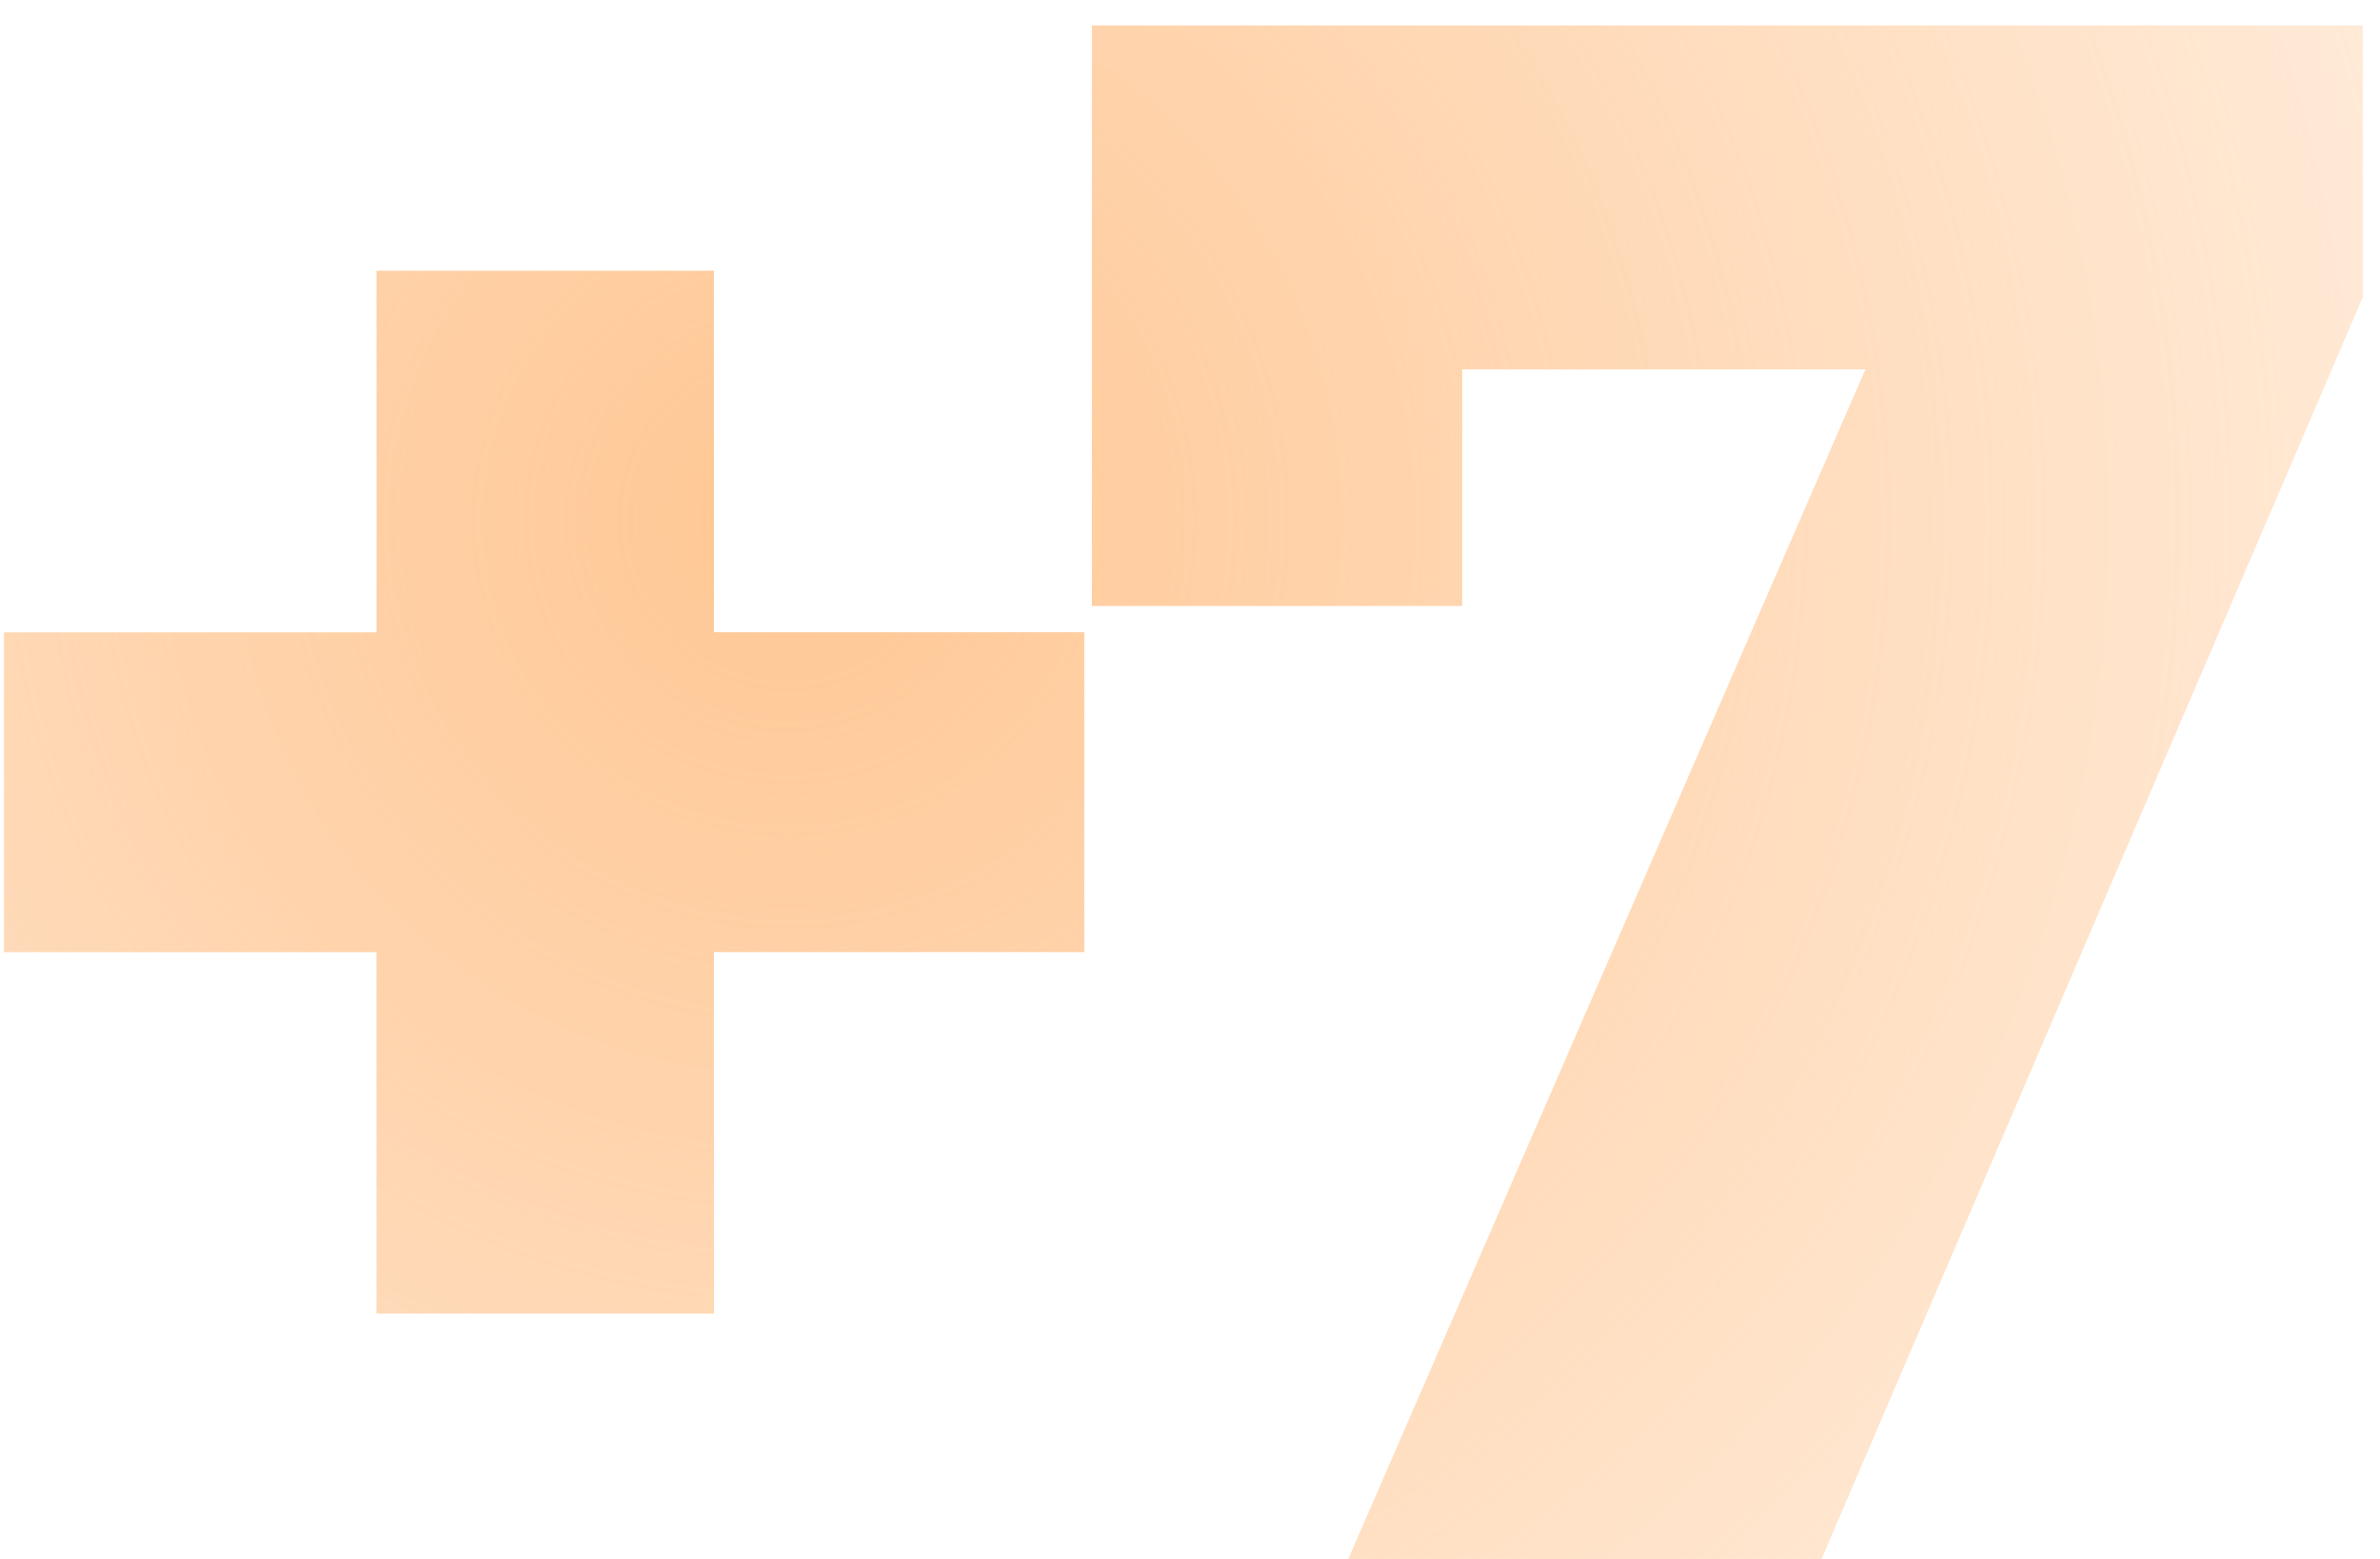 <svg xmlns="http://www.w3.org/2000/svg" width="58" height="38" fill="none"><path fill="url(#a)" d="M26.423 23.208H17.4v8.811H9.175v-8.81H.097v-7.797h9.078V6.6H17.4v8.81h9.024v7.797ZM57.581.62v6.622L44.391 38H32.857L45.459 9.004h-9.825v5.767h-9.025V.62h30.972Z"/><defs><radialGradient id="a" cx="0" cy="0" r="1" gradientTransform="rotate(129.349 6.388 11.048) scale(126.293 125.62)" gradientUnits="userSpaceOnUse"><stop stop-color="#FF7A01" stop-opacity=".3"/><stop offset="0" stop-color="#FFC794"/><stop offset=".51" stop-color="#FFC794" stop-opacity="0"/></radialGradient></defs></svg>